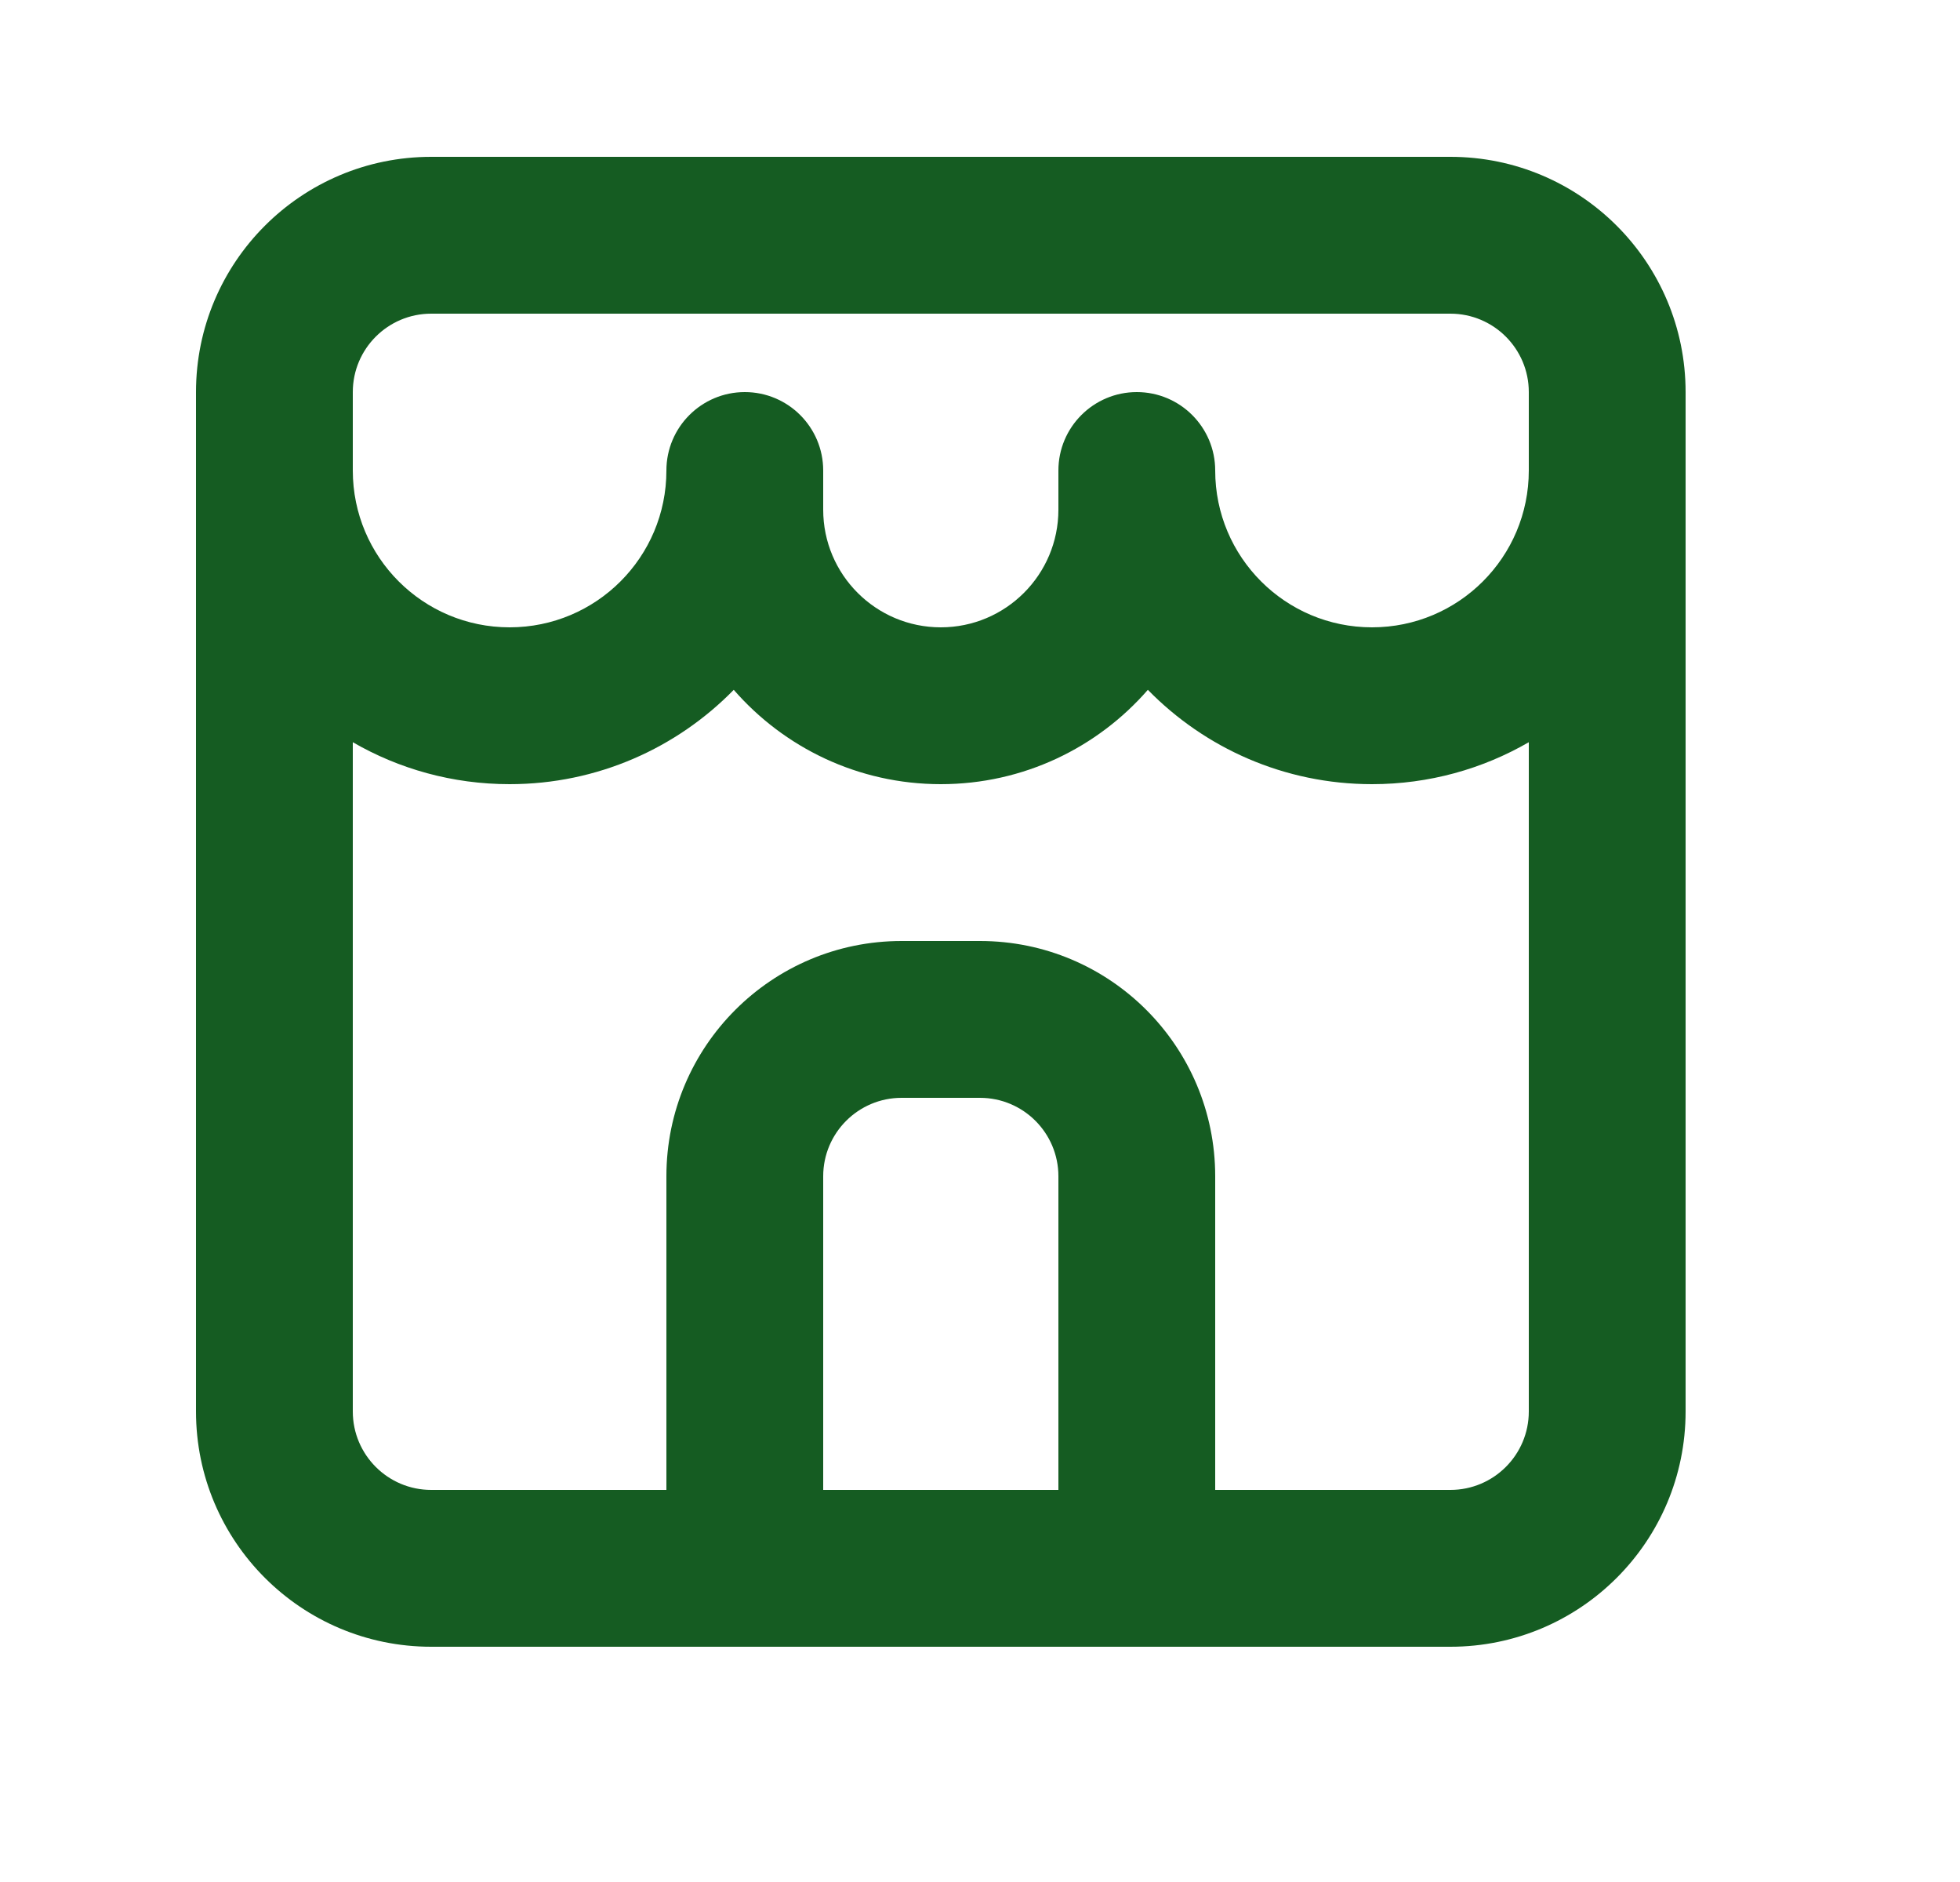<svg width="25" height="24" viewBox="0 0 25 24" fill="none" xmlns="http://www.w3.org/2000/svg">
<g clip-path="url(#clip0_577_2299)">
<path fill-rule="evenodd" clip-rule="evenodd" d="M2.5 5C2.5 3.343 3.843 2 5.5 2H18.5C20.157 2 21.5 3.343 21.5 5V18C21.5 19.657 20.157 21 18.5 21H5.5C3.843 21 2.5 19.657 2.5 18V5ZM19.5 5V6C19.5 7.105 18.605 8 17.5 8C16.395 8 15.5 7.105 15.5 6C15.5 5.448 15.052 5 14.5 5C13.948 5 13.5 5.448 13.5 6V6.5C13.5 7.328 12.828 8 12 8C11.172 8 10.5 7.328 10.5 6.5V6C10.5 5.448 10.052 5 9.5 5C8.948 5 8.5 5.448 8.5 6C8.5 7.105 7.605 8 6.5 8C5.395 8 4.5 7.105 4.5 6V5C4.5 4.448 4.948 4 5.5 4H18.5C19.052 4 19.5 4.448 19.5 5ZM17.5 10C16.38 10 15.367 9.539 14.641 8.797C13.999 9.534 13.054 10 12 10C10.946 10 10.001 9.534 9.359 8.797C8.633 9.539 7.62 10 6.5 10C5.771 10 5.088 9.805 4.5 9.465V18C4.5 18.552 4.948 19 5.5 19H8.5V15C8.5 13.343 9.843 12 11.5 12H12.5C14.157 12 15.5 13.343 15.5 15V19H18.5C19.052 19 19.5 18.552 19.5 18V9.465C18.912 9.805 18.229 10 17.5 10ZM13.5 19V15C13.5 14.448 13.052 14 12.5 14H11.5C10.948 14 10.5 14.448 10.5 15V19H13.5Z" fill="#155C22"/>
</g>
<defs>
<clipPath id="clip0_577_2299">
<rect width="24" height="24" fill="white" transform="translate(0.5)"/>
</clipPath>
</defs>
</svg>
